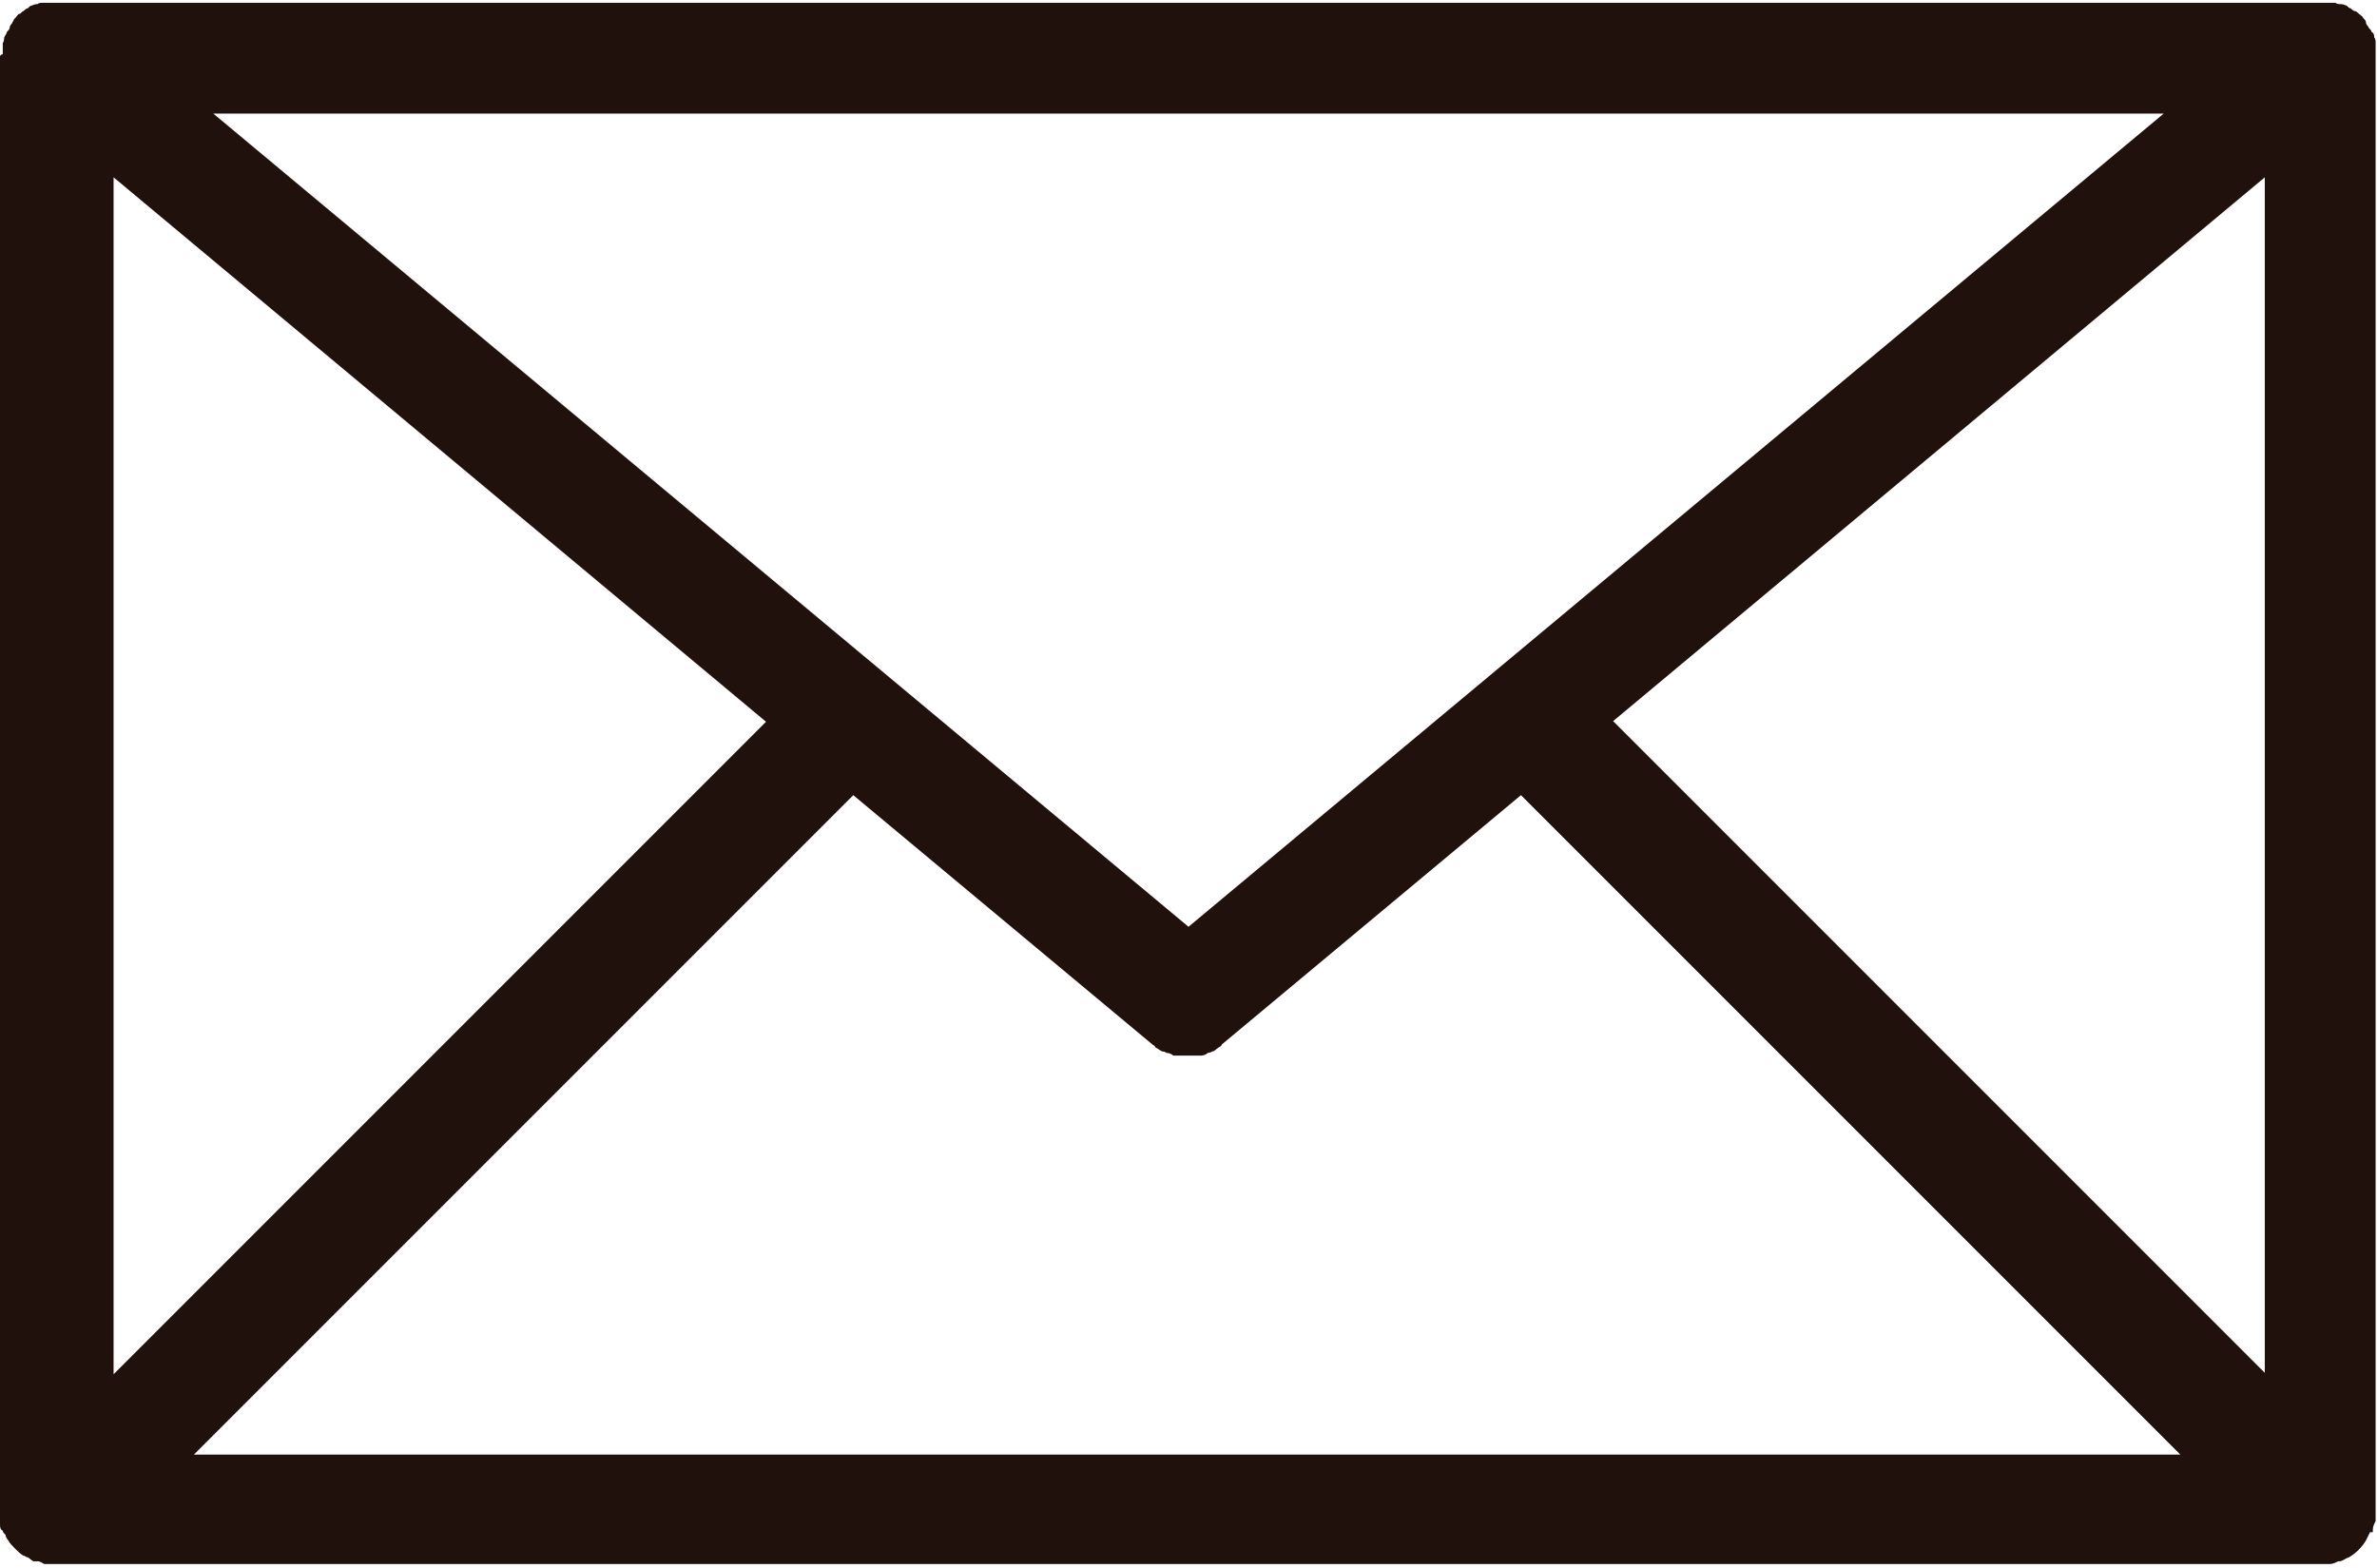 <?xml version="1.0" encoding="UTF-8"?>
<svg id="_レイヤー_2" data-name="レイヤー 2" xmlns="http://www.w3.org/2000/svg" viewBox="0 0 17.16 11.32">
  <defs>
    <style>
      .cls-1 {
        fill: #21110d;
      }
    </style>
  </defs>
  <g id="_レイヤー_3" data-name="レイヤー 3">
    <path class="cls-1" d="M17.13,11.06s0-.01,0-.02c0-.02.01-.04.02-.06,0,0,0-.02,0-.03,0-.02,0-.03,0-.05V.41s0-.01,0-.02c0-.01,0-.03,0-.04,0-.01,0-.03,0-.04,0-.01,0-.03-.01-.04,0-.01,0-.03-.02-.04,0-.01-.01-.02-.02-.03,0-.01-.02-.02-.02-.04,0,0,0-.01-.01-.02,0,0,0,0-.01-.01,0-.01-.02-.02-.03-.03,0,0-.02-.02-.03-.02-.01,0-.02-.01-.03-.02-.01,0-.02-.01-.03-.02-.01,0-.02-.01-.04-.01-.01,0-.03,0-.04-.01-.01,0-.02,0-.04,0-.01,0-.03,0-.04,0,0,0-.01,0-.02,0H.41s-.01,0-.02,0c-.01,0-.03,0-.04,0-.01,0-.03,0-.04,0-.01,0-.03,0-.04.01-.01,0-.02,0-.04.01-.01,0-.02.01-.03.02-.01,0-.02.01-.03.02-.01,0-.02.02-.03.02-.01,0-.02.02-.03.03,0,0,0,0-.01.01,0,0,0,.01-.01.02,0,.01-.02.02-.02.04,0,.01-.01.02-.02.03,0,.01-.01.02-.02.04,0,.01,0,.03-.01.04,0,.01,0,.02,0,.04,0,.01,0,.03,0,.04C0,.4,0,.4,0,.41v10.49s0,.06,0,.08c0,0,0,.02,0,.02,0,.02,0,.04.02.05,0,.01.01.02.02.03,0,.01.01.03.02.04.01.02.03.04.05.06,0,0,0,0,0,0,0,0,0,0,0,0,.02.02.04.04.06.05,0,0,.01,0,.02.01.02,0,.03.02.05.03,0,0,.02,0,.03,0,.02,0,.03.01.05.02,0,0,.02,0,.03,0,.02,0,.04,0,.05,0h16.34s.04,0,.06,0c0,0,.01,0,.02,0,.02,0,.04-.01.06-.02,0,0,0,0,.01,0,.02,0,.04-.02.07-.03,0,0,0,0,0,0,.05-.03.09-.07.12-.12,0,0,0,0,0,0,.01-.02.02-.04.03-.06ZM.82,1.28l4.71,3.93L.82,9.92V1.28ZM8.58,6.69L1.54.82h14.08l-7.04,5.87ZM6.16,5.74l2.16,1.8s0,0,0,0c0,0,.02.01.02.02.02.01.03.02.05.03,0,0,.02,0,.03.01.02,0,.04.01.05.02,0,0,.02,0,.02,0,.03,0,.05,0,.08,0,0,0,0,0,0,0s0,0,0,0c.03,0,.05,0,.08,0,0,0,.02,0,.02,0,.02,0,.04-.01.05-.02,0,0,.02,0,.03-.01.02,0,.03-.02.05-.03,0,0,.02-.01.02-.02,0,0,0,0,0,0l2.16-1.8,4.76,4.76H1.4l4.76-4.76ZM11.64,5.21l4.71-3.93v8.63l-4.71-4.71Z"/>
  </g>
</svg>